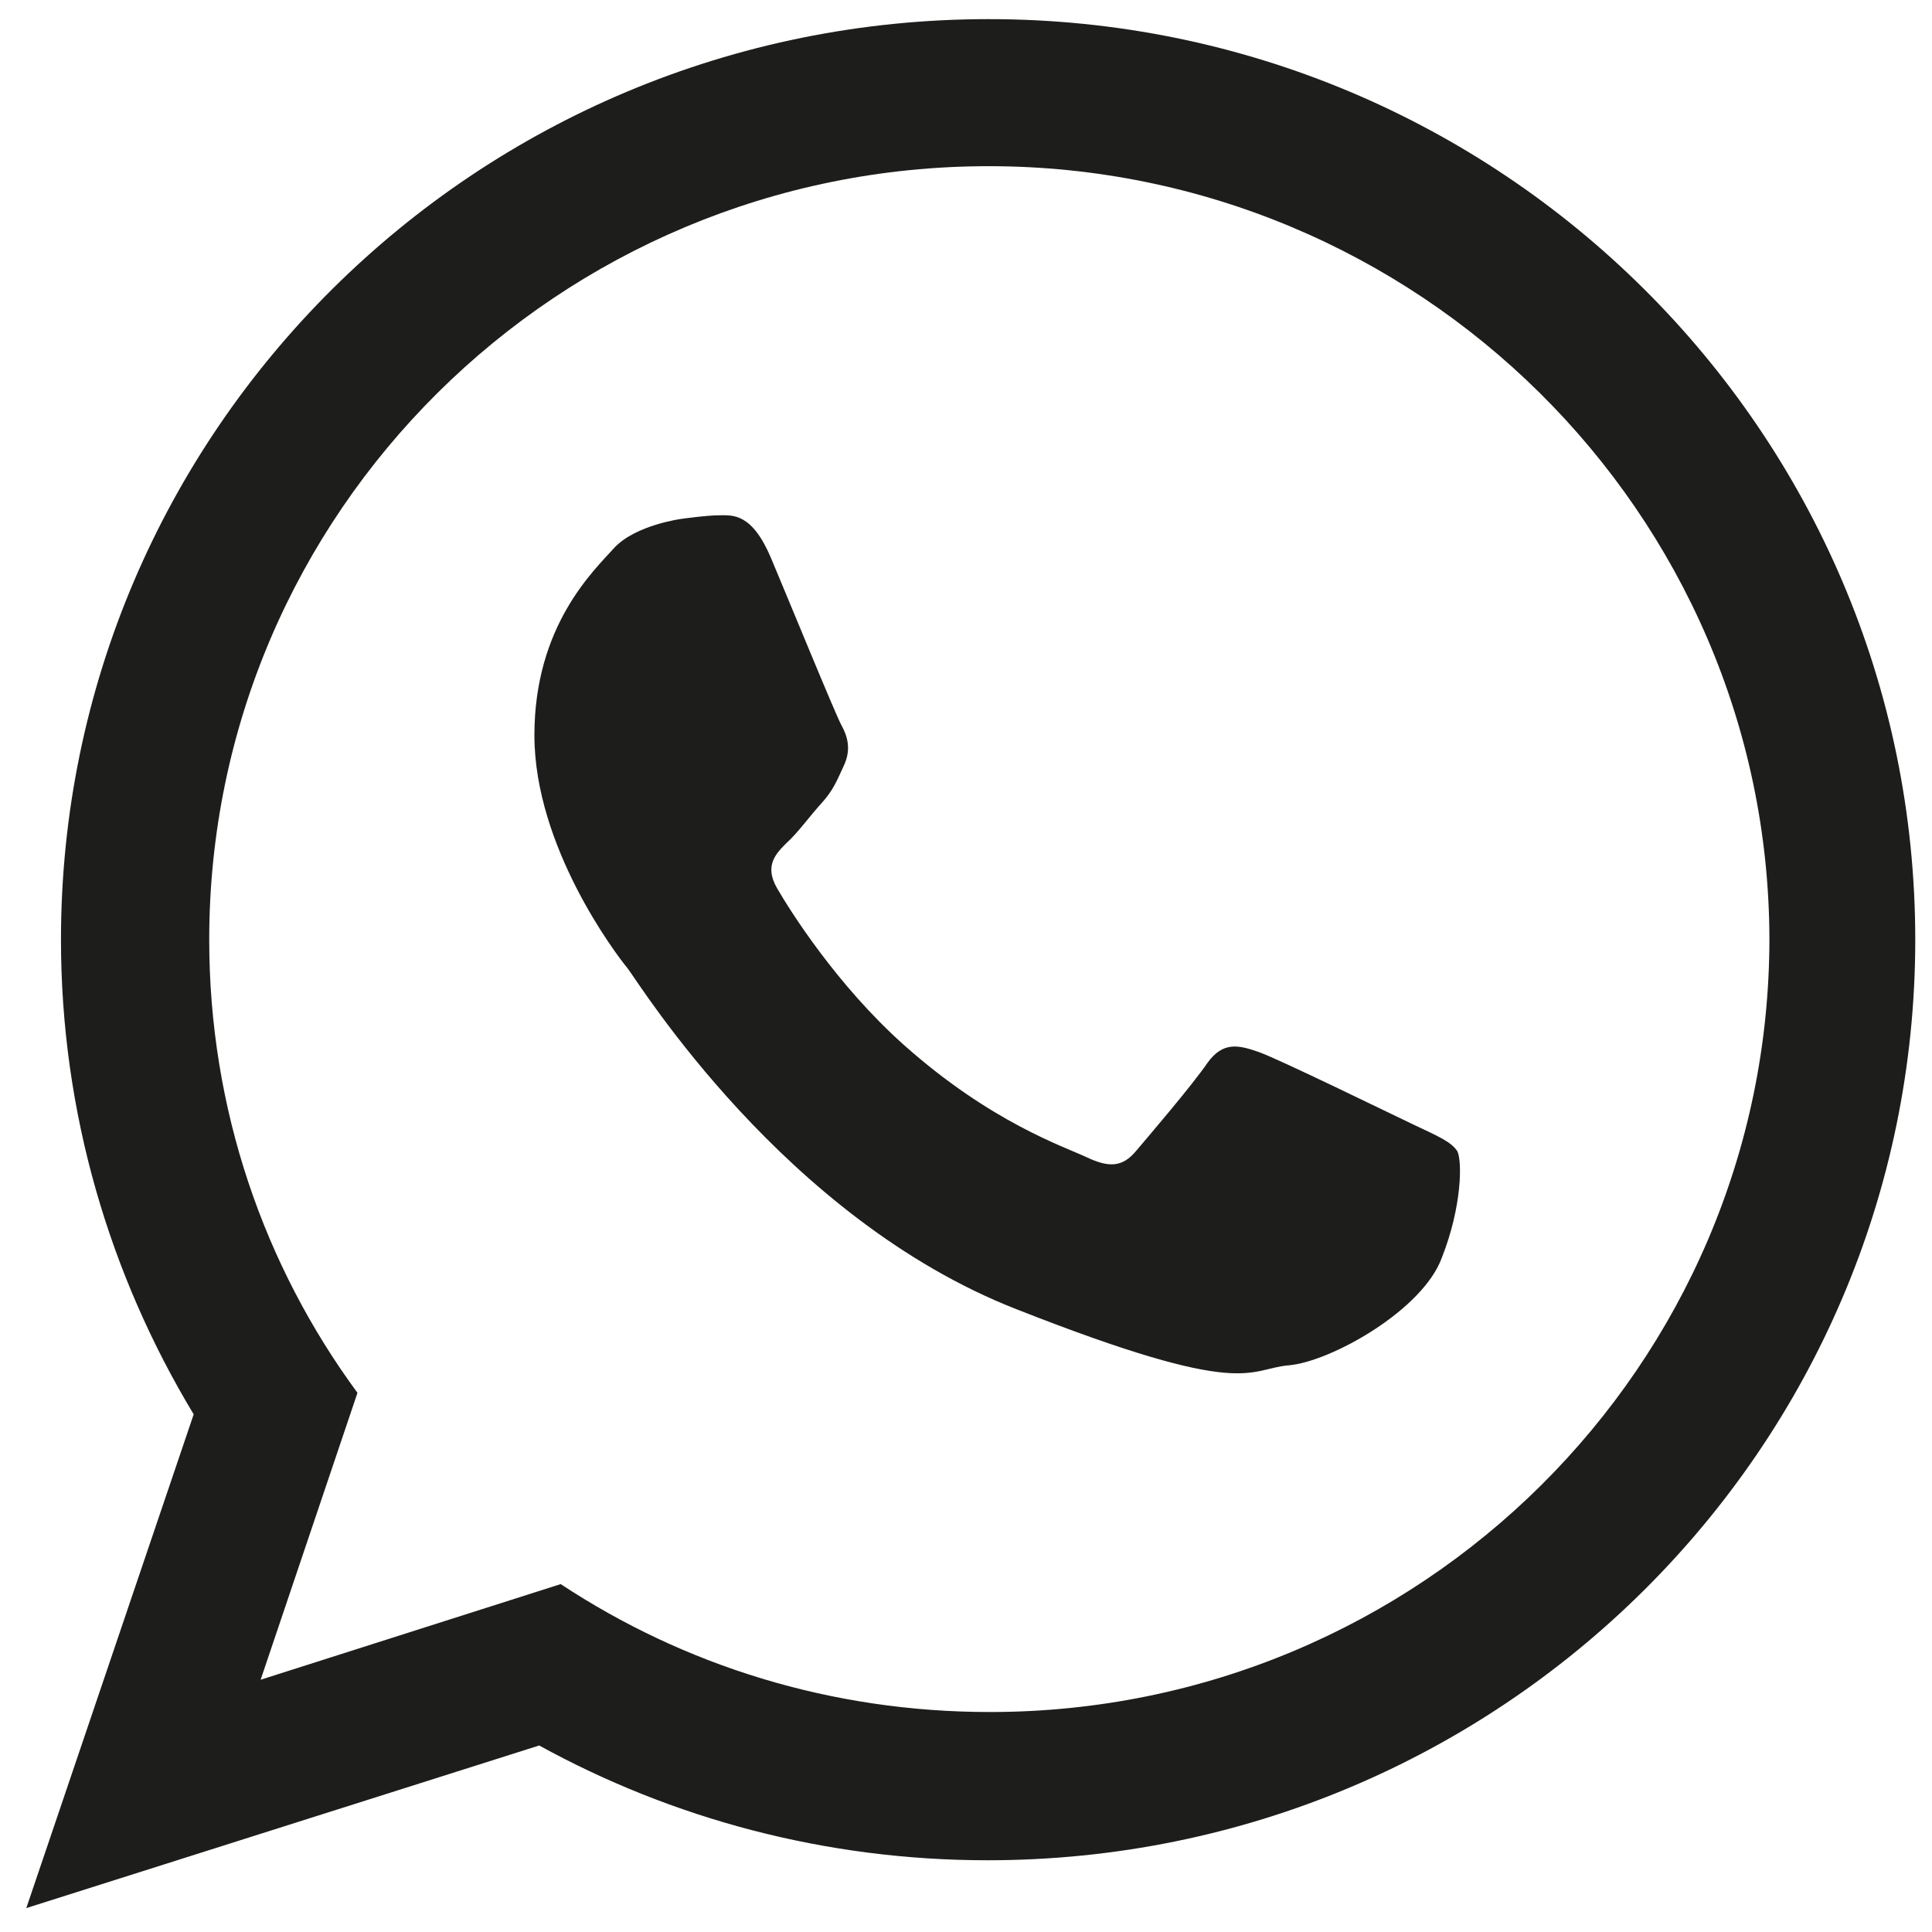 <?xml version="1.0" encoding="utf-8"?>
<!-- Generator: Adobe Illustrator 25.2.1, SVG Export Plug-In . SVG Version: 6.00 Build 0)  -->
<svg version="1.1" id="Camada_1" xmlns="http://www.w3.org/2000/svg" xmlns:xlink="http://www.w3.org/1999/xlink" x="0px" y="0px"
	 viewBox="0 0 161.6 161.6" style="enable-background:new 0 0 161.6 161.6;" xml:space="preserve">
<style type="text/css">
	.st0{fill-rule:evenodd;clip-rule:evenodd;fill:#1D1D1B;}
</style>
<g id="background">
</g>
<g>
	<path class="st0" d="M160.2,78.6c0,42.5-34.7,77-77.6,77c-13.6,0-26.4-3.5-37.5-9.6L2.2,159.6l14-41.3C9.2,106.7,5.1,93.1,5.1,78.6
		c0-42.5,34.7-77,77.6-77C125.5,1.6,160.2,36.1,160.2,78.6L160.2,78.6z M82.7,13.9c-36,0-65.2,29-65.2,64.7
		c0,14.2,4.6,27.3,12.4,37.9l-8.1,24l25.1-8c10.3,6.8,22.6,10.7,35.9,10.7c36,0,65.2-29,65.2-64.7C147.9,42.9,118.6,13.9,82.7,13.9
		L82.7,13.9z M121.9,96.3c-0.5-0.8-1.7-1.3-3.6-2.2c-1.9-0.9-11.3-5.5-13-6.1c-1.7-0.6-3-0.9-4.3,0.9c-1.3,1.9-4.9,6.1-6,7.4
		c-1.1,1.3-2.2,1.4-4.1,0.5c-1.9-0.9-8-2.9-15.3-9.4c-5.6-5-9.5-11.2-10.6-13.1c-1.1-1.9-0.1-2.9,0.8-3.8c0.9-0.8,1.9-2.2,2.9-3.3
		c1-1.1,1.3-1.9,1.9-3.2c0.6-1.3,0.3-2.4-0.2-3.3c-0.5-0.9-4.3-10.2-5.9-14c-1.6-3.8-3.2-3.6-4.3-3.6c-1.1,0-3.2,0.3-3.2,0.3
		s-3.8,0.5-5.6,2.4c-1.7,1.9-6.7,6.5-6.7,15.7c0,9.3,6.8,18.3,7.8,19.5c1,1.3,13.1,20.9,32.5,28.5c19.3,7.6,19.3,5,22.8,4.7
		c3.5-0.3,11.2-4.6,12.8-9C122.3,100.9,122.3,97.1,121.9,96.3L121.9,96.3z M121.9,96.3"/>
</g>
</svg>
